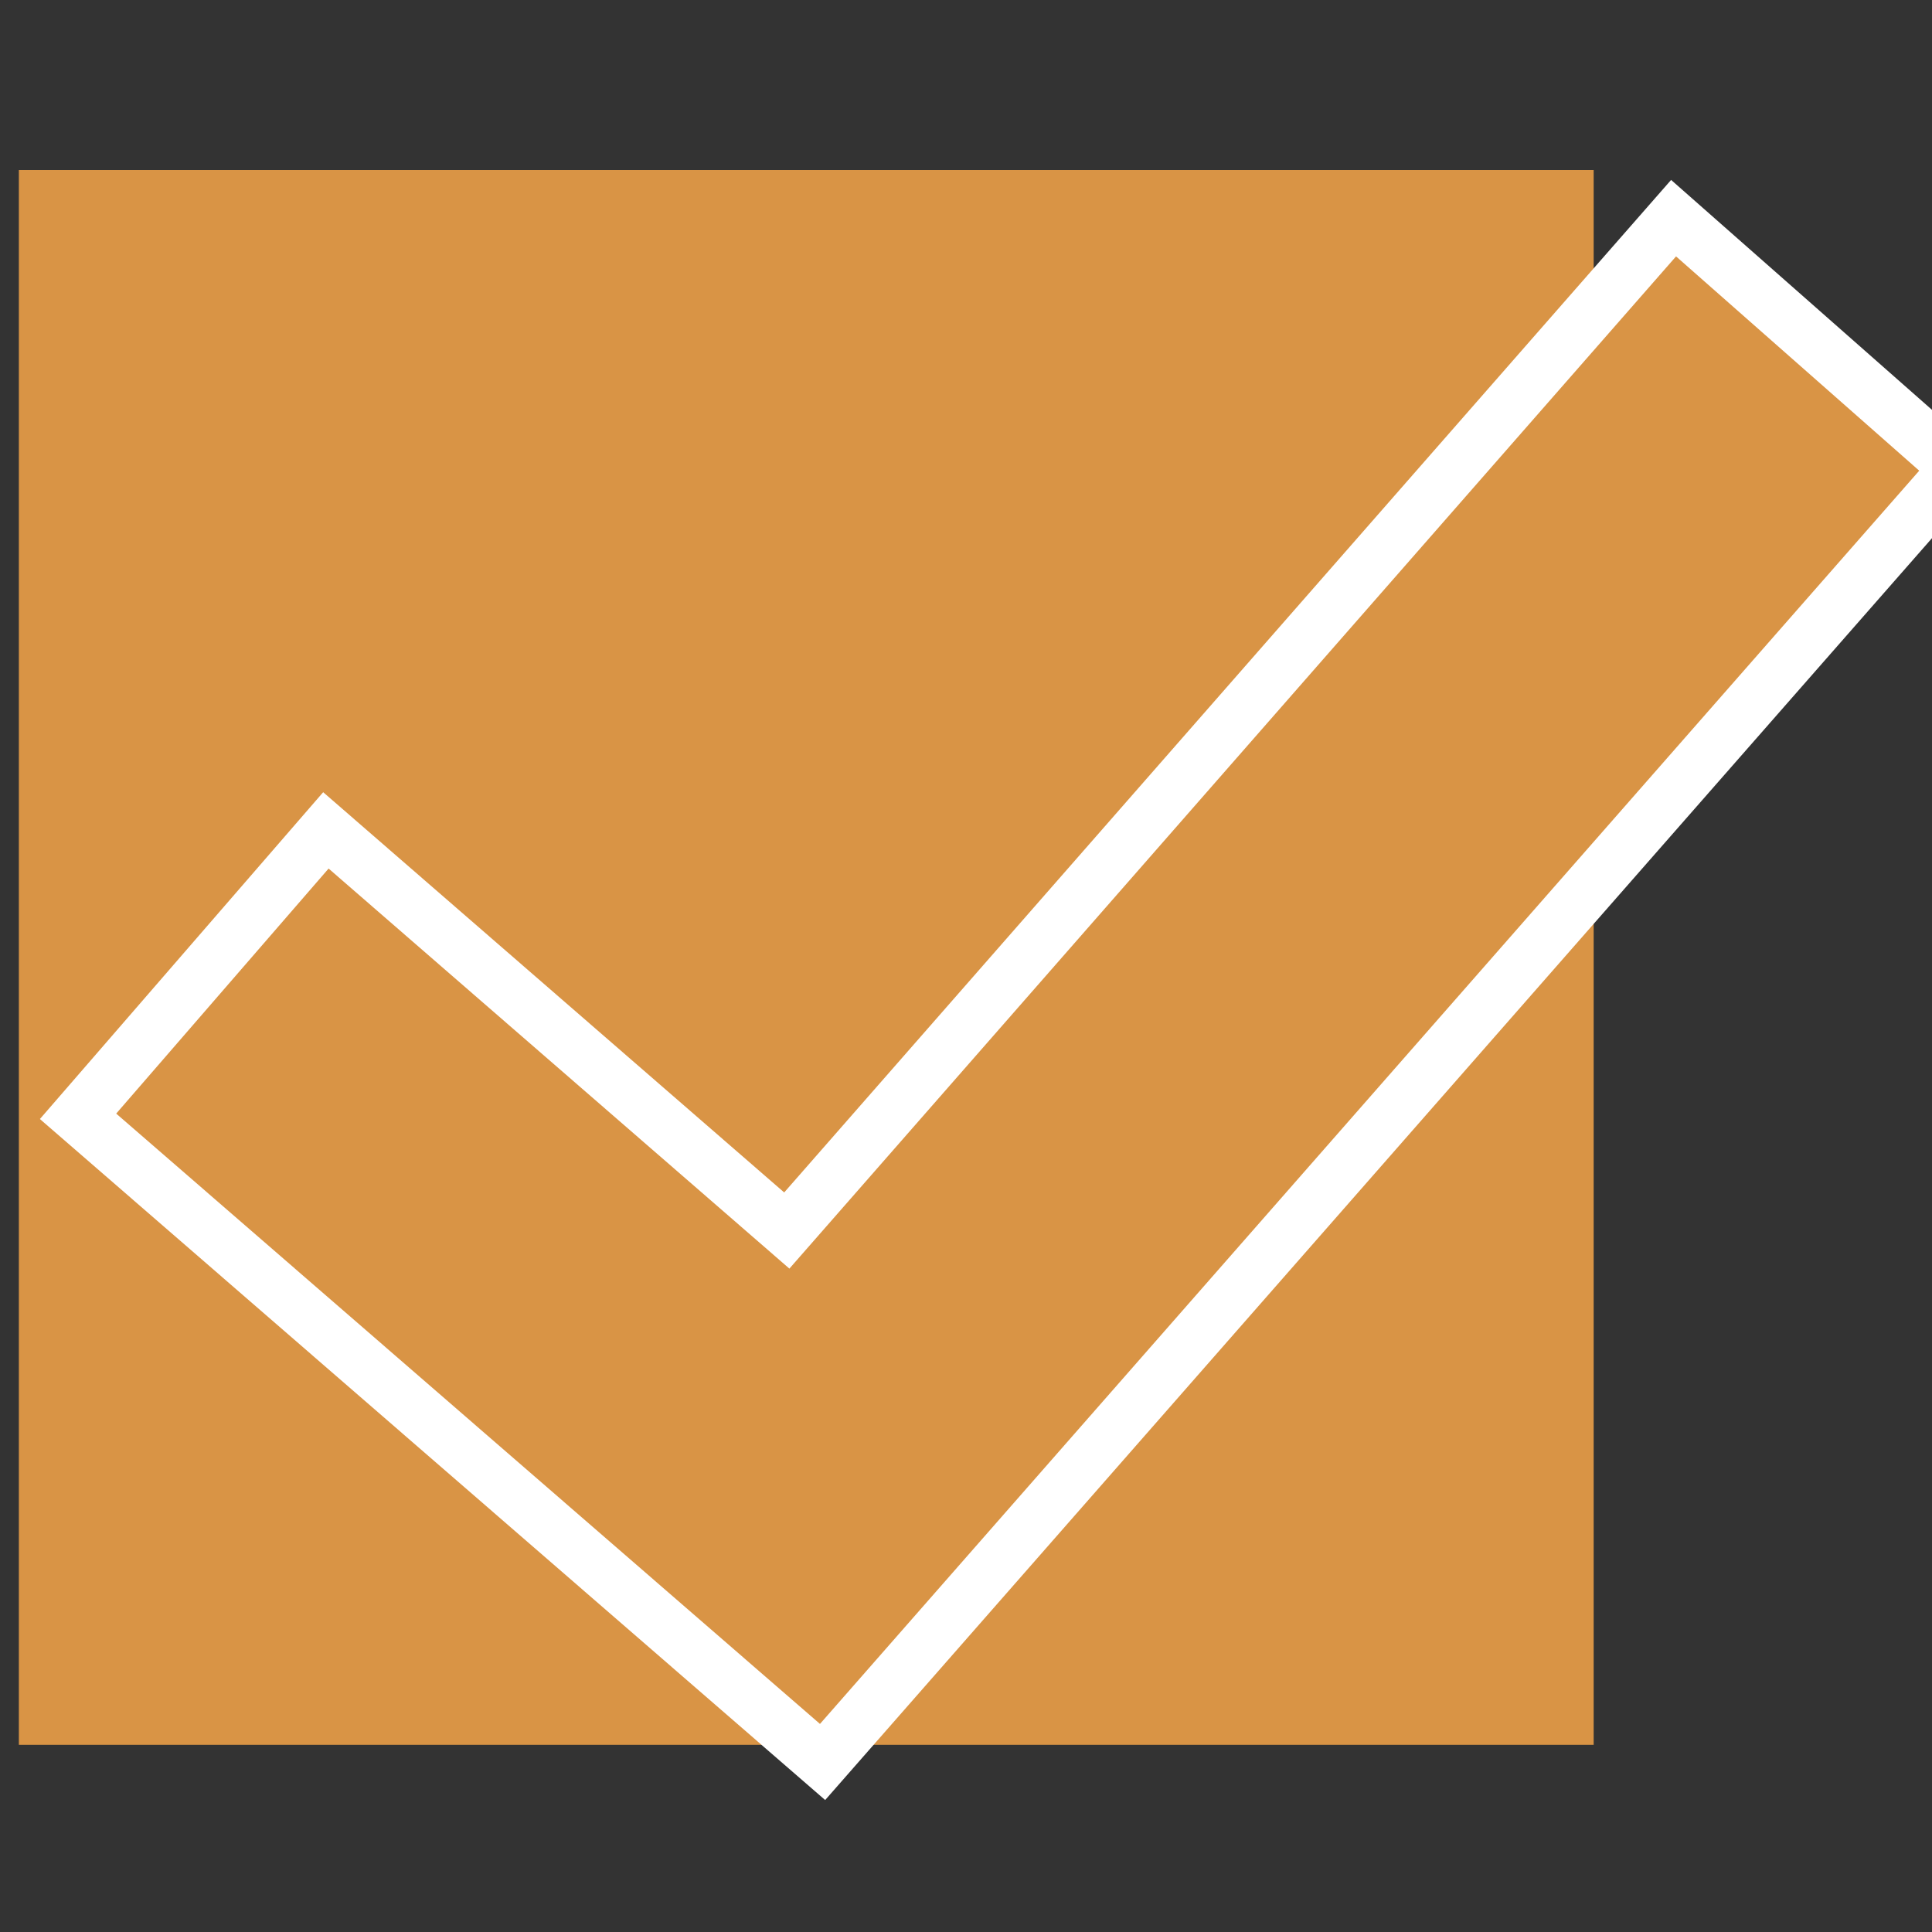 <svg id="Ebene_1" data-name="Ebene 1" xmlns="http://www.w3.org/2000/svg" viewBox="0 0 250 250">
  <rect x="0" y="0" width="250" height="250" fill="#333333" stroke="none"/>
  <defs>
    <style>
      .cls-1, .cls-2 {
        fill: #d99445;
      }

      .cls-2 {
        stroke: #fff;
        stroke-miterlimit: 10;
        stroke-width: 7px;
      }
    </style>
  </defs>
  <g>
    <rect class="cls-1" x="2.44" y="22" width="203.78" height="203.78"/>
    <path class="cls-2" d="M216.56,28.23l-114.75,131L42.17,107.45l-32.07,37L106.44,228,253.28,60.59Z"/>
  </g>
</svg>
